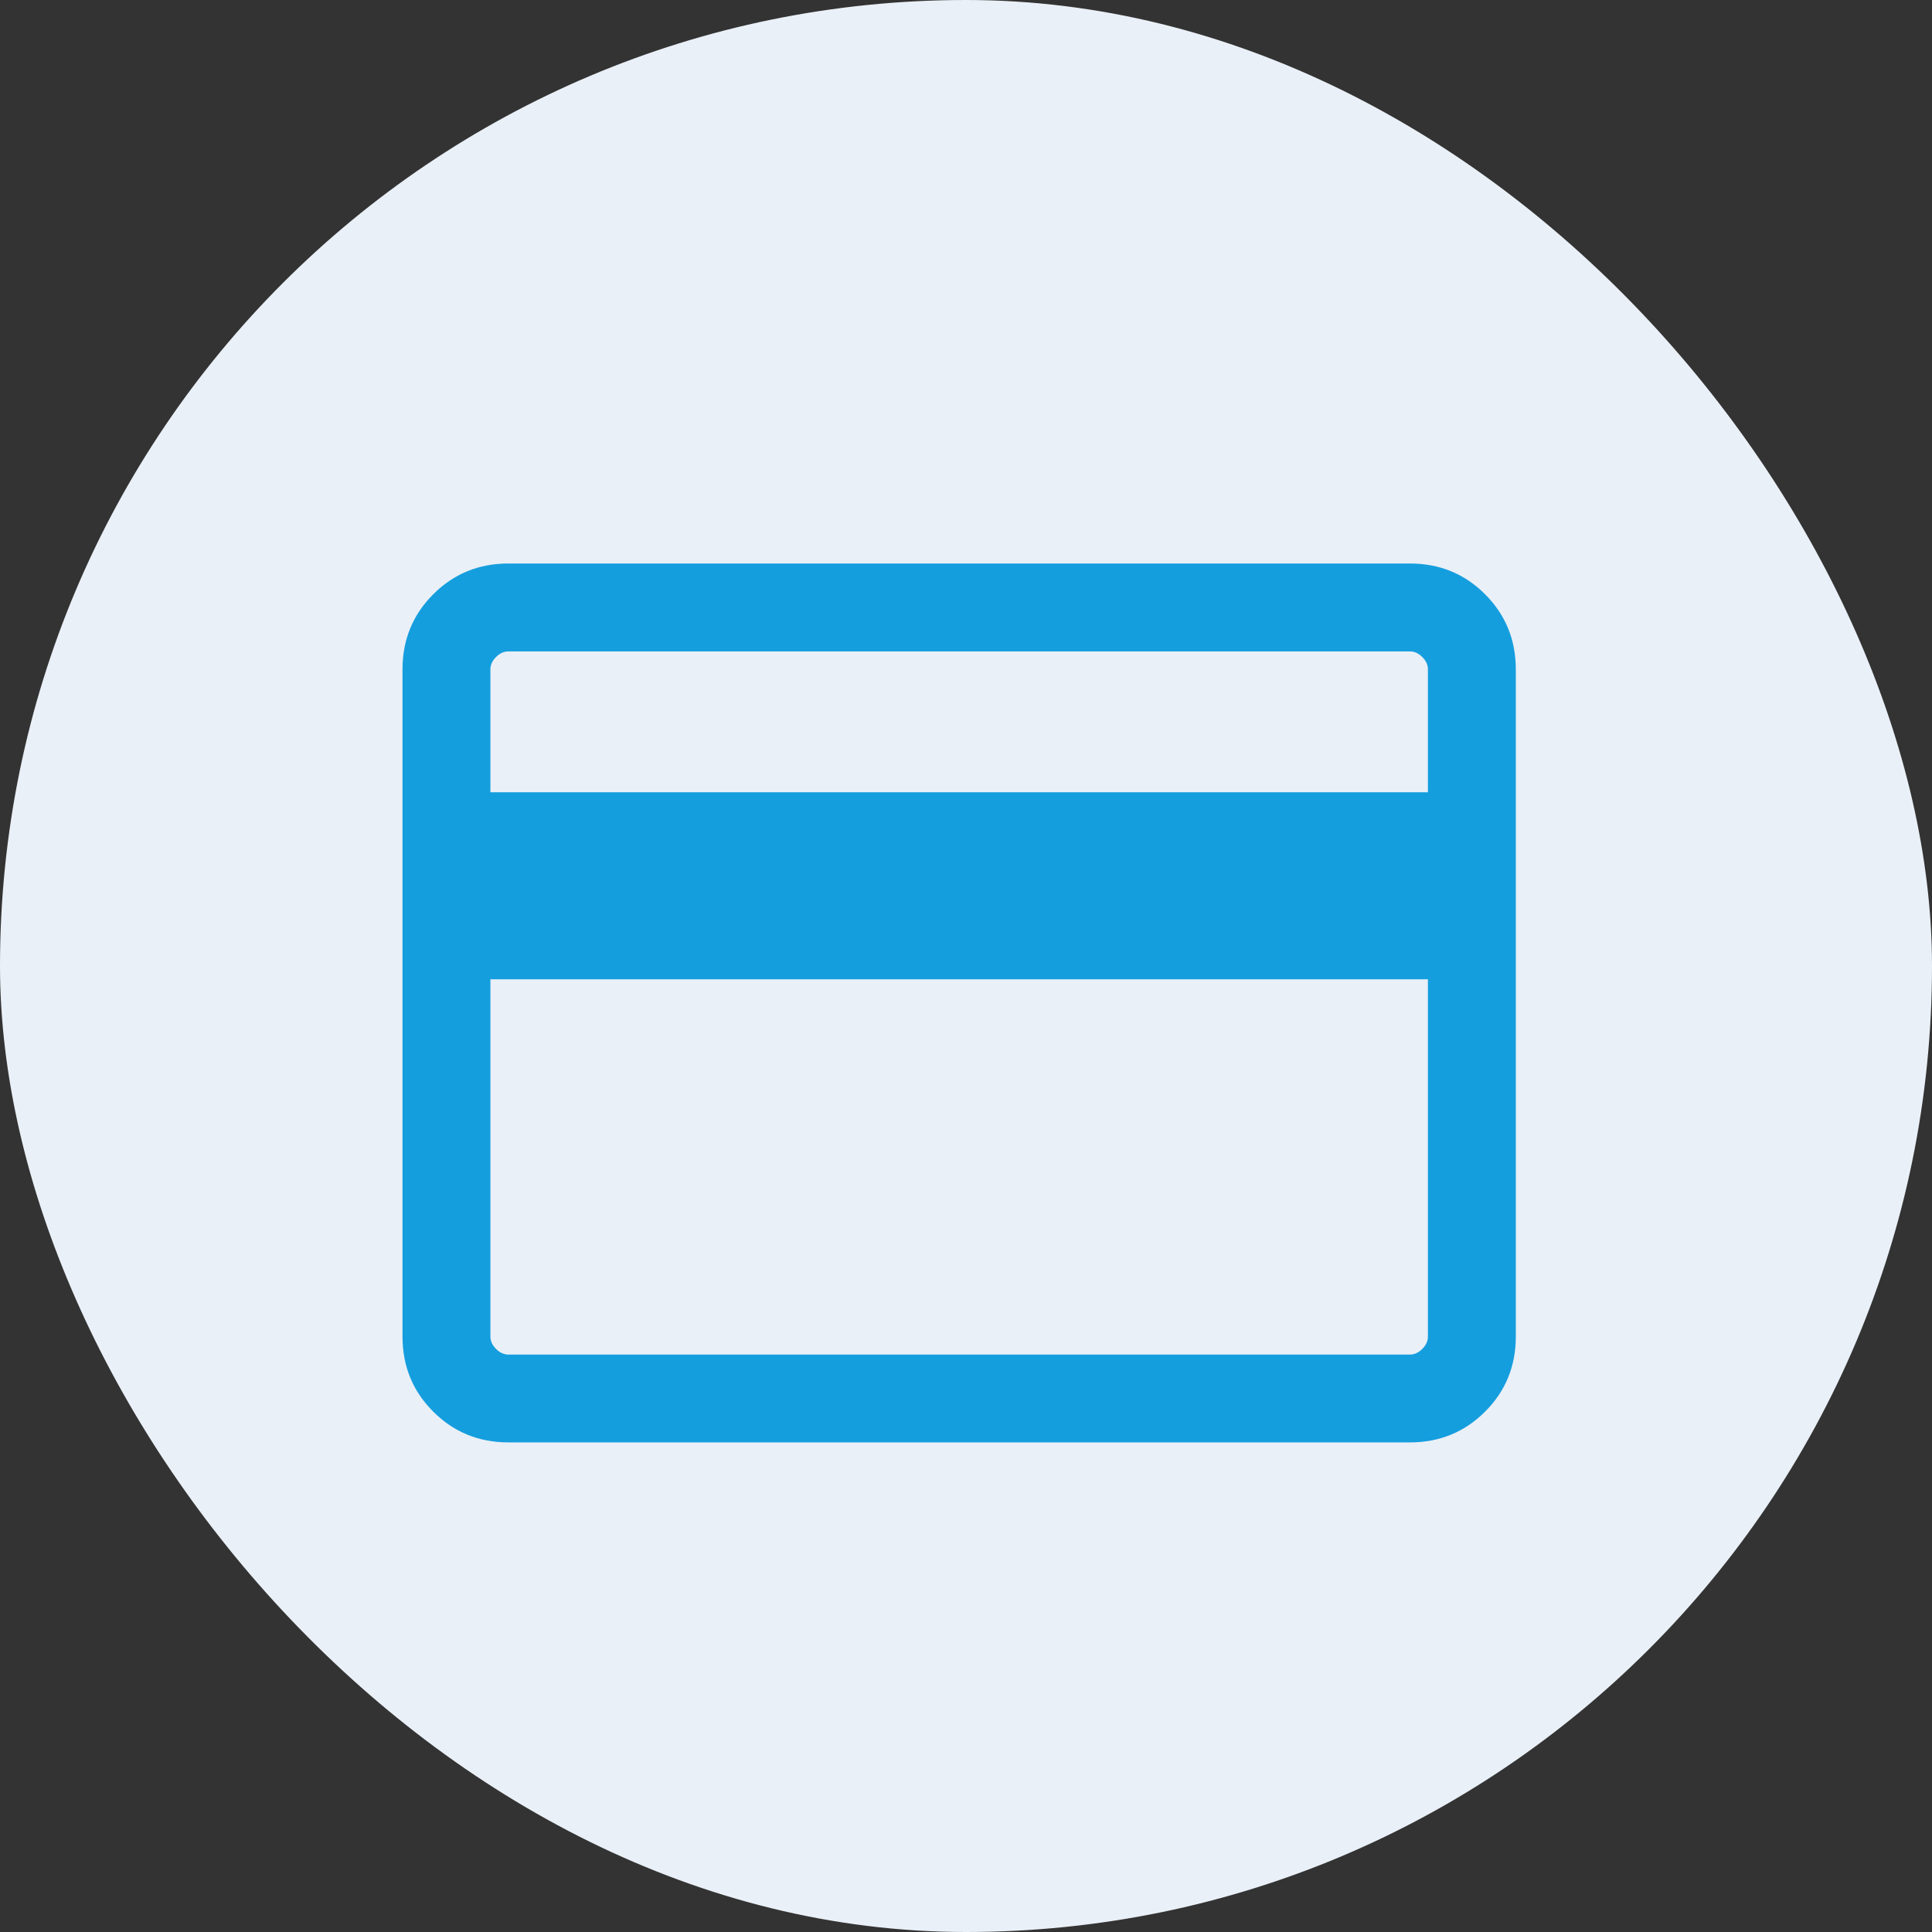 <svg width="24" height="24" viewBox="0 0 24 24" fill="none" xmlns="http://www.w3.org/2000/svg">
<rect x="0" y="0" width="24" height="24" fill="#333333" stroke="none"/>
<rect width="24" height="24" rx="12" fill="#EAF0F7"/>
<path d="M18.83 8.316V16.603C18.83 16.97 18.703 17.282 18.448 17.536C18.193 17.791 17.882 17.918 17.514 17.918H6.316C5.948 17.918 5.637 17.791 5.382 17.536C5.127 17.282 5 16.97 5 16.603V8.316C5 7.948 5.127 7.637 5.382 7.382C5.637 7.127 5.948 7 6.316 7H17.514C17.882 7 18.193 7.127 18.448 7.382C18.703 7.637 18.83 7.948 18.83 8.316ZM6.092 9.842H17.738V8.316C17.738 8.26 17.715 8.208 17.668 8.162C17.622 8.115 17.57 8.092 17.514 8.092H6.316C6.26 8.092 6.208 8.115 6.162 8.162C6.115 8.208 6.092 8.26 6.092 8.316V9.842ZM6.092 12.165V16.603C6.092 16.659 6.115 16.71 6.162 16.757C6.208 16.803 6.26 16.827 6.316 16.827H17.514C17.57 16.827 17.622 16.803 17.668 16.757C17.715 16.71 17.738 16.659 17.738 16.603V12.165H6.092Z" fill="#159EDE"/>
</svg>
